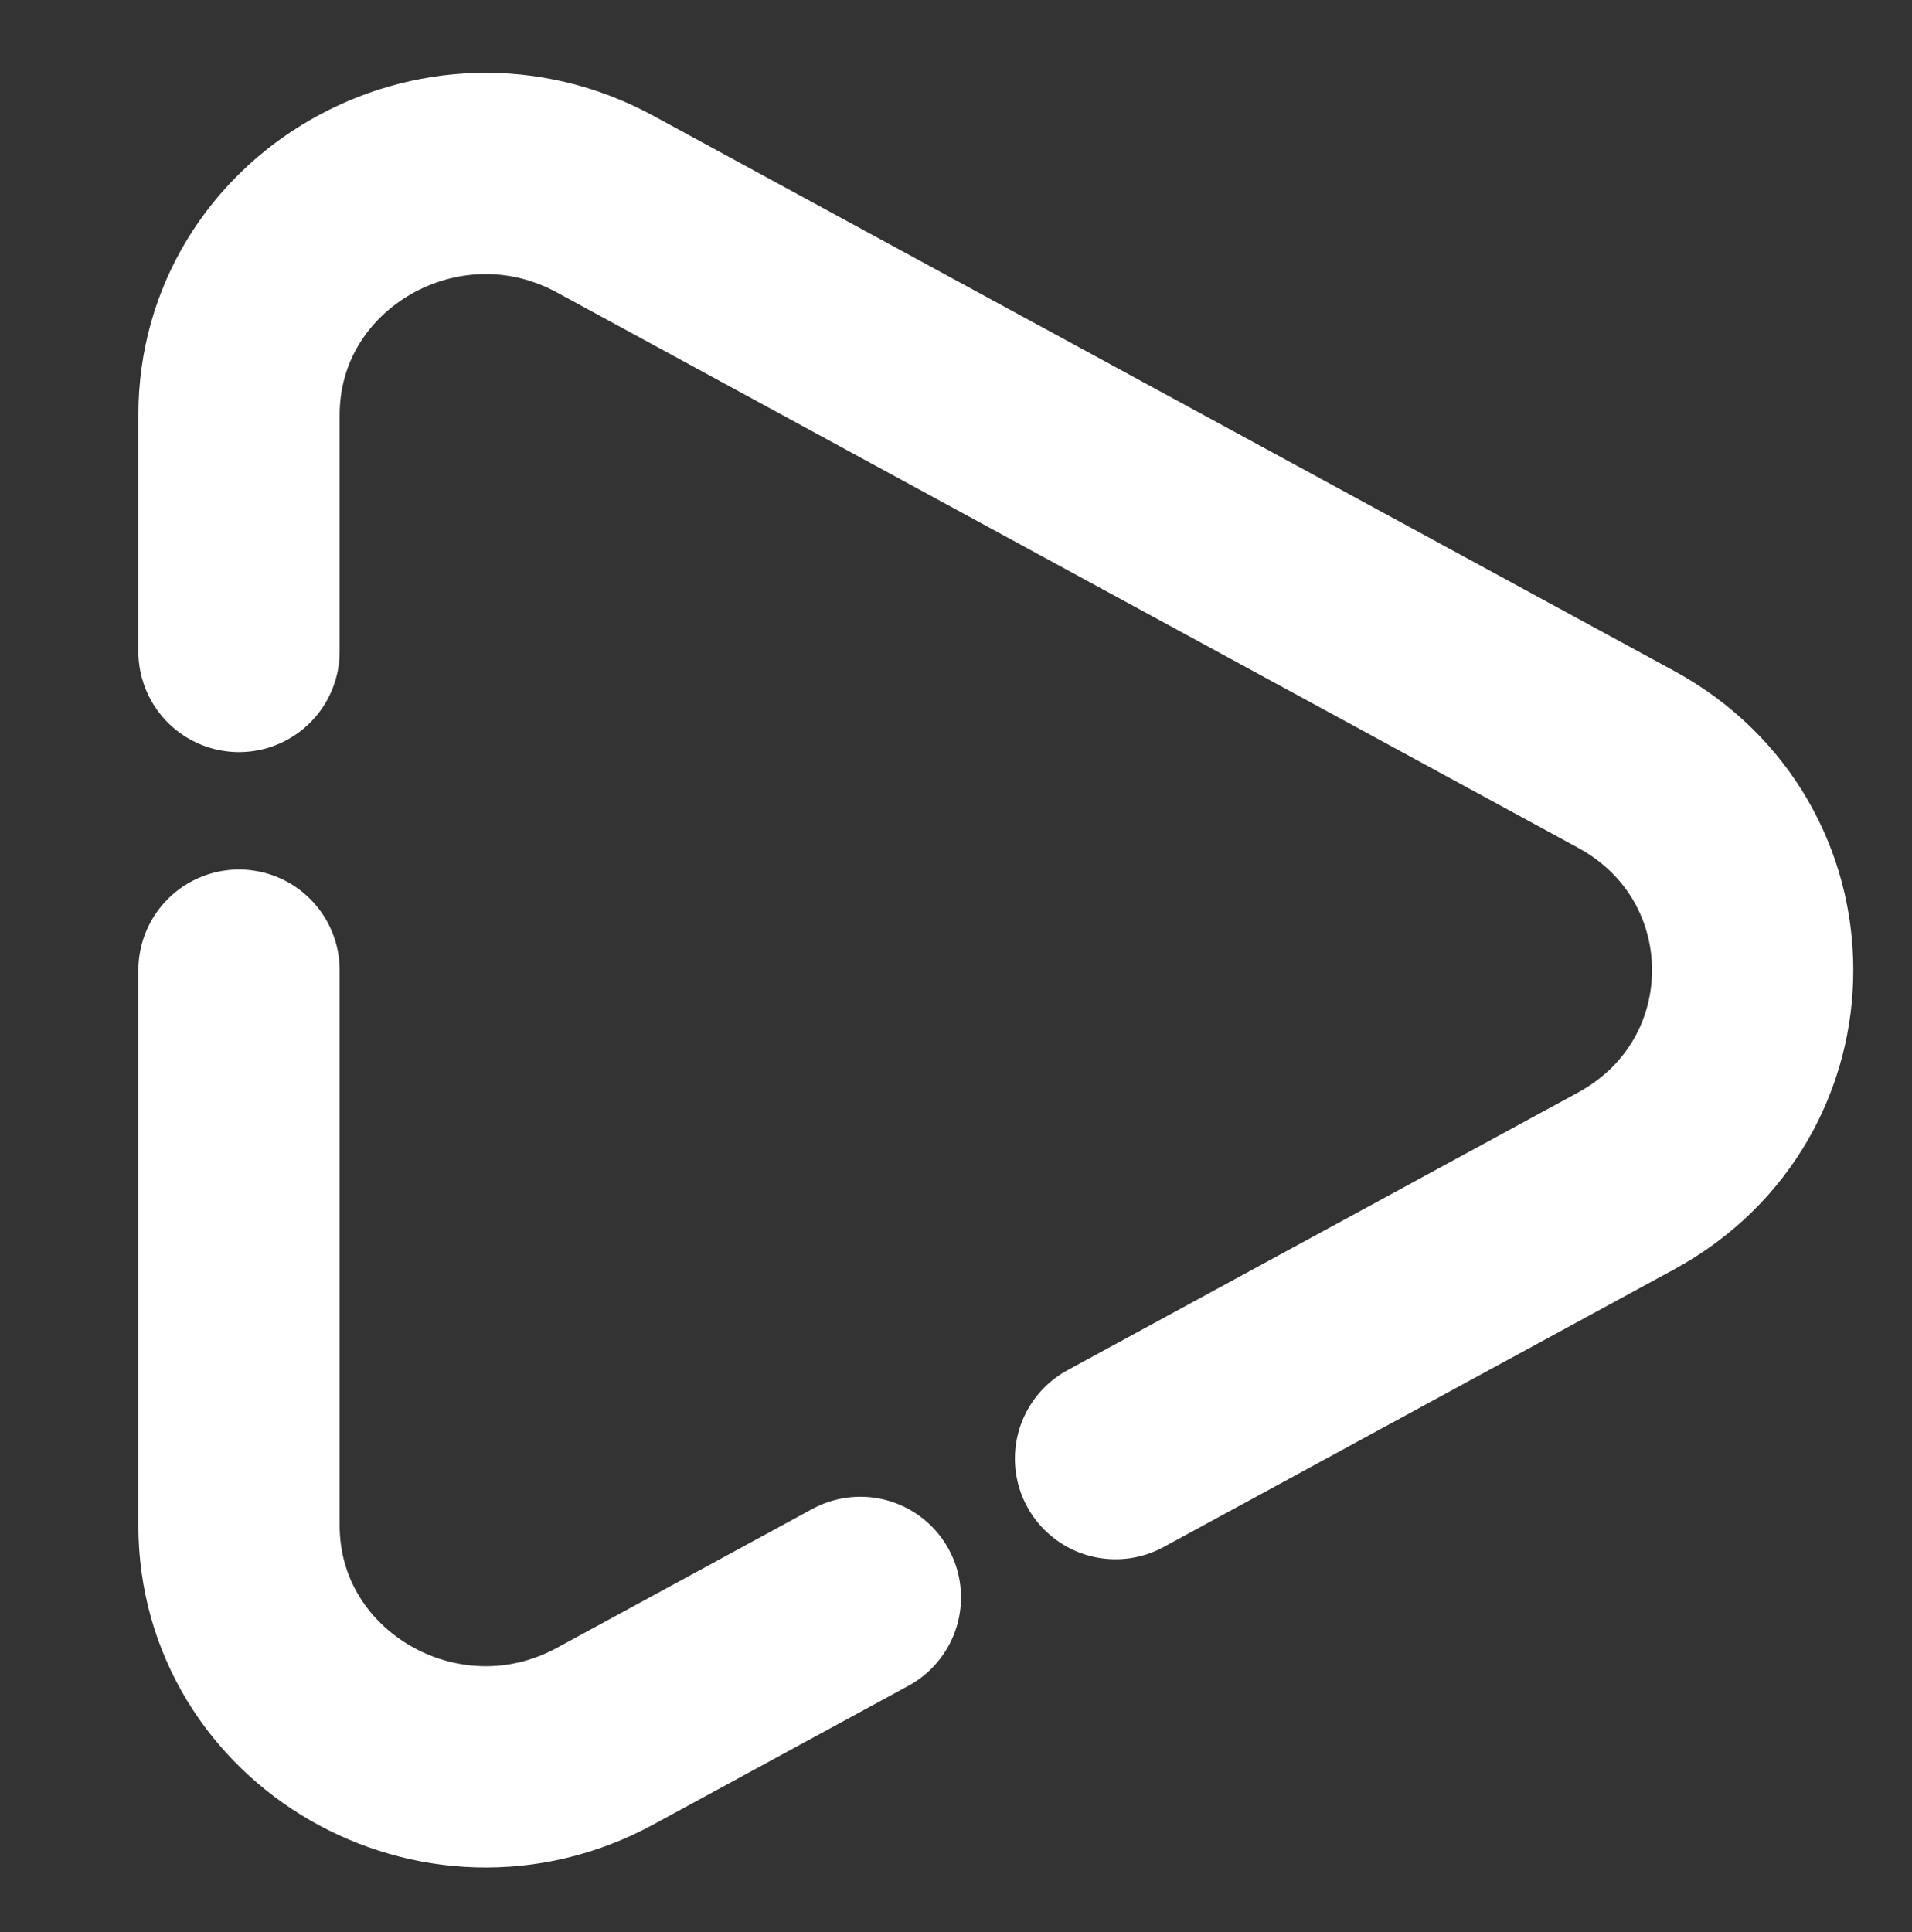 <svg width="95" height="96" viewBox="0 0 95 96" fill="none" xmlns="http://www.w3.org/2000/svg">
<rect x="0" y="0" width="95" height="96" fill="#333333" stroke="none"/>
<path d="M11.875 48.2L11.875 75.778C11.875 84.919 21.907 90.697 30.07 86.257L42.748 79.363M11.875 32.367L11.875 20.622C11.875 11.481 21.907 5.703 30.07 10.143L80.784 37.721C89.183 42.288 89.183 54.112 80.784 58.679L55.427 72.469" stroke="white" stroke-width="10" stroke-linecap="round"/>
</svg>
